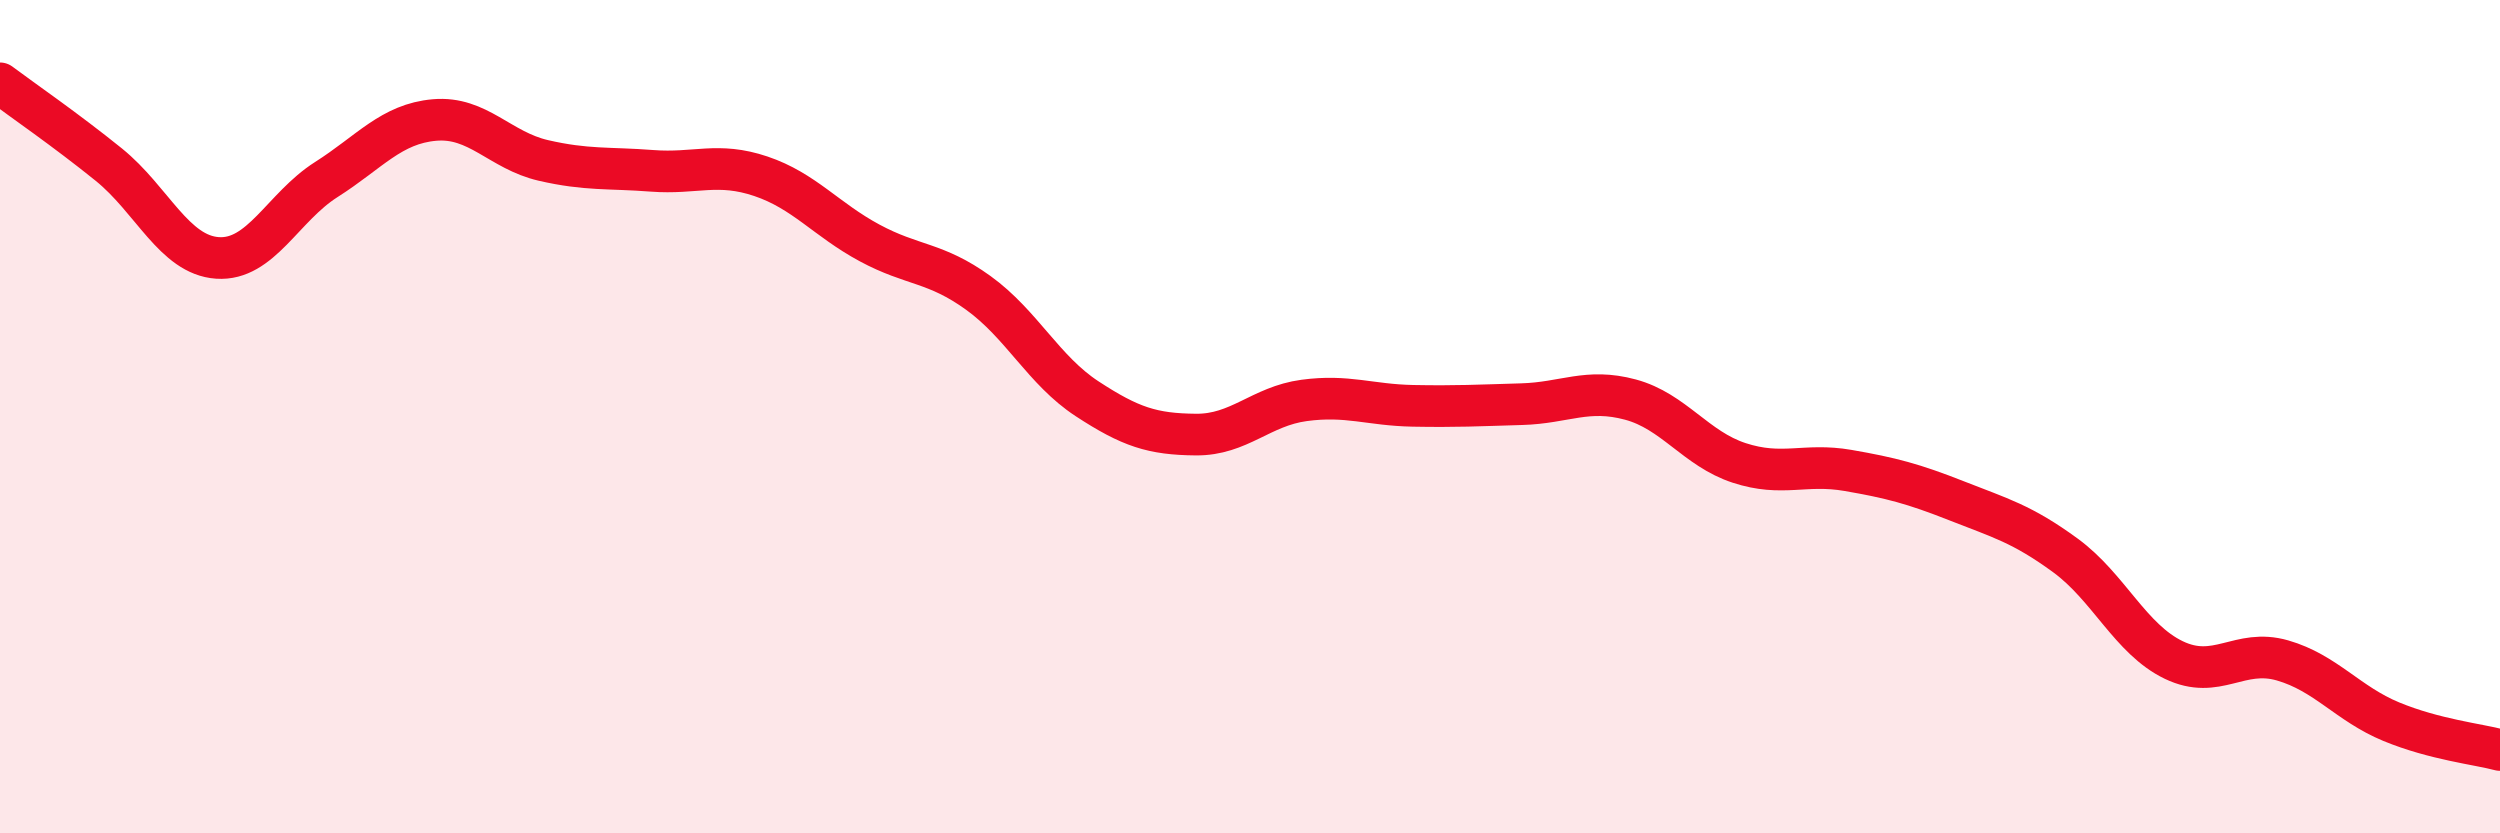 
    <svg width="60" height="20" viewBox="0 0 60 20" xmlns="http://www.w3.org/2000/svg">
      <path
        d="M 0,2 C 0.52,2.39 1.57,3.11 2.61,3.95 C 3.65,4.79 4.18,6.12 5.22,6.19 C 6.26,6.26 6.79,4.97 7.83,4.31 C 8.87,3.65 9.39,2.97 10.43,2.88 C 11.47,2.79 12,3.61 13.04,3.85 C 14.08,4.09 14.61,4.02 15.65,4.1 C 16.69,4.18 17.22,3.88 18.26,4.23 C 19.3,4.58 19.83,5.27 20.87,5.83 C 21.91,6.39 22.44,6.28 23.48,7.03 C 24.52,7.78 25.05,8.89 26.09,9.57 C 27.13,10.25 27.66,10.42 28.7,10.43 C 29.74,10.44 30.26,9.75 31.3,9.61 C 32.34,9.47 32.87,9.72 33.91,9.74 C 34.95,9.76 35.48,9.73 36.52,9.7 C 37.56,9.67 38.09,9.31 39.13,9.59 C 40.17,9.87 40.7,10.77 41.74,11.11 C 42.78,11.45 43.31,11.11 44.35,11.29 C 45.39,11.47 45.92,11.61 46.96,12.02 C 48,12.43 48.53,12.57 49.57,13.33 C 50.61,14.09 51.13,15.34 52.17,15.84 C 53.21,16.34 53.74,15.55 54.78,15.85 C 55.82,16.15 56.35,16.89 57.39,17.32 C 58.43,17.75 59.48,17.86 60,18L60 20L0 20Z"
        fill="#EB0A25"
        opacity="0.1"
        stroke-linecap="round"
        stroke-linejoin="round"
      />
      <path
        d="M 0,2 C 0.52,2.39 1.57,3.11 2.61,3.95 C 3.65,4.79 4.18,6.12 5.22,6.19 C 6.26,6.26 6.79,4.97 7.83,4.31 C 8.87,3.65 9.39,2.97 10.43,2.88 C 11.47,2.79 12,3.61 13.04,3.85 C 14.08,4.09 14.61,4.02 15.65,4.1 C 16.69,4.18 17.22,3.88 18.26,4.23 C 19.3,4.58 19.83,5.27 20.87,5.83 C 21.91,6.39 22.44,6.28 23.48,7.03 C 24.52,7.78 25.05,8.89 26.09,9.57 C 27.13,10.25 27.66,10.42 28.7,10.43 C 29.74,10.44 30.26,9.75 31.3,9.61 C 32.34,9.47 32.87,9.72 33.91,9.74 C 34.95,9.76 35.48,9.73 36.52,9.7 C 37.56,9.67 38.09,9.31 39.13,9.59 C 40.17,9.87 40.7,10.77 41.74,11.11 C 42.78,11.45 43.31,11.11 44.35,11.29 C 45.39,11.47 45.92,11.61 46.96,12.02 C 48,12.43 48.53,12.57 49.57,13.33 C 50.61,14.09 51.13,15.34 52.17,15.84 C 53.21,16.34 53.74,15.55 54.78,15.85 C 55.82,16.15 56.35,16.89 57.39,17.32 C 58.43,17.75 59.48,17.86 60,18"
        stroke="#EB0A25"
        stroke-width="1"
        fill="none"
        stroke-linecap="round"
        stroke-linejoin="round"
      />
    </svg>
  